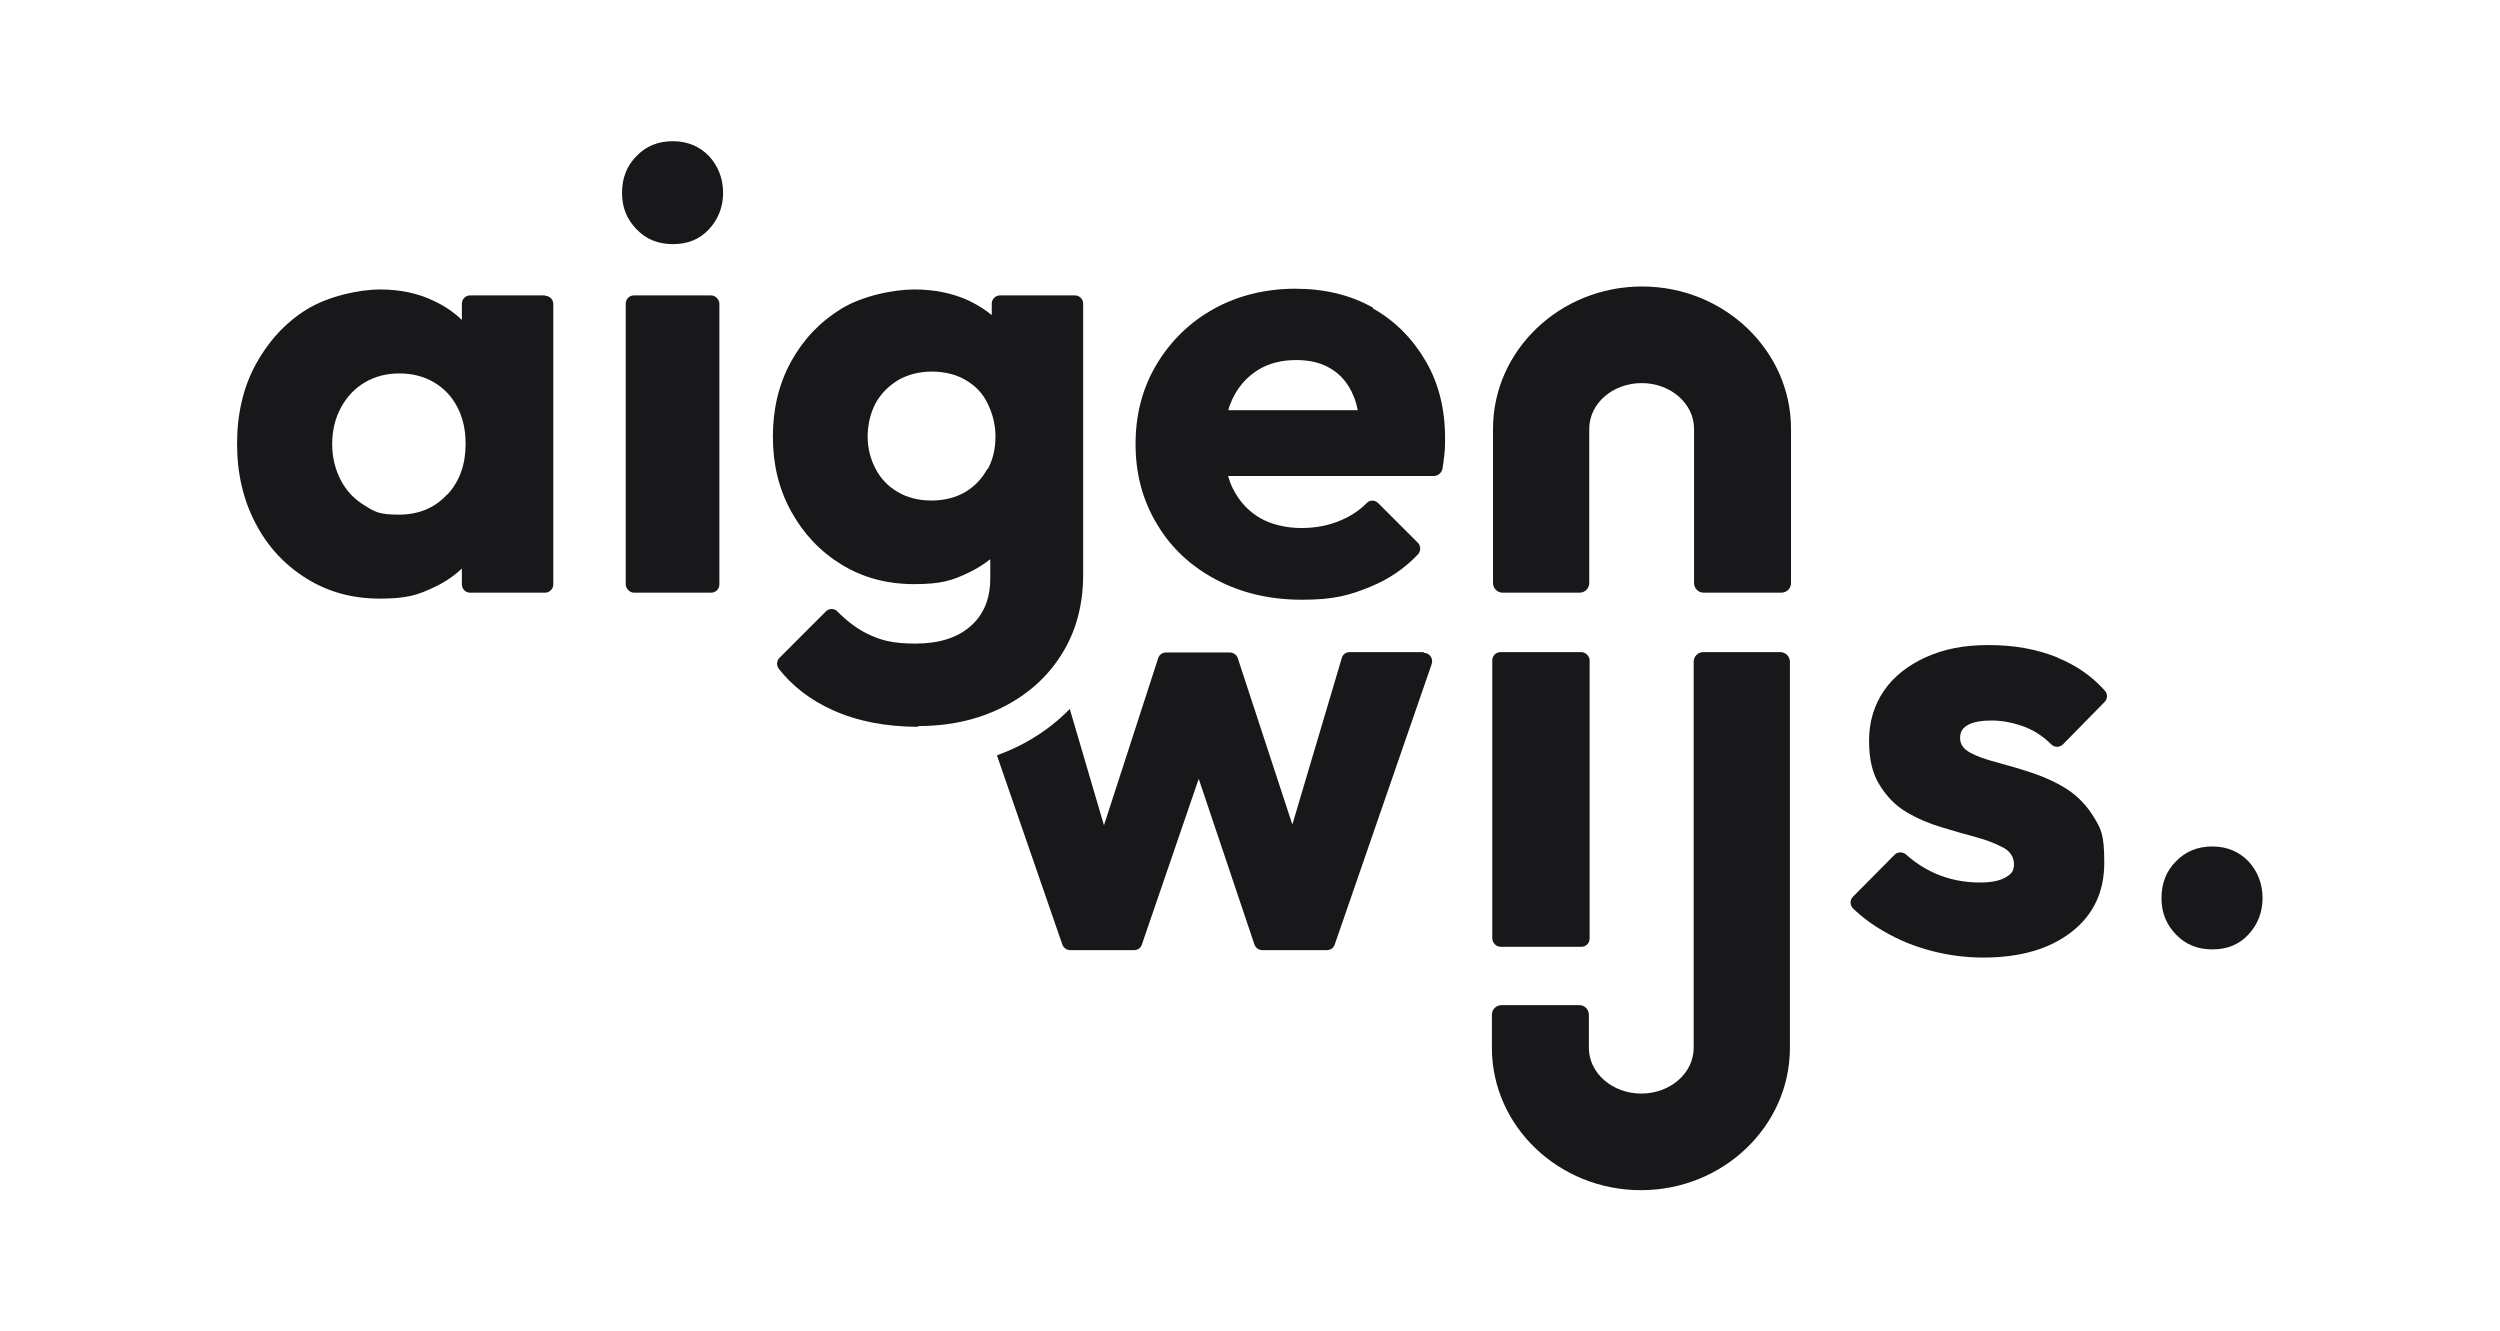 <?xml version="1.0" encoding="UTF-8"?>
<svg id="Layer_1" xmlns="http://www.w3.org/2000/svg" version="1.1" viewBox="0 0 672.8 358.3">
  <defs>
    <style>
      .st0 {
        fill: #18181B;
      }
    </style>
  </defs>
  <g>
    <path class="st0" d="M605.1,231.8c-2.5-2.6-5.8-4-9.7-4s-7.2,1.3-9.8,4c-2.6,2.6-3.9,5.9-3.9,9.9s1.3,7.1,3.9,9.8c2.6,2.7,5.8,4,9.8,4s7.2-1.3,9.7-4c2.5-2.7,3.8-6,3.8-9.8s-1.3-7.2-3.8-9.9Z"/>
    <path class="st0" d="M146.7,79.5h-20.2c-1.2,0-2.2,1-2.2,2.2v4.4c-2.2-2.1-4.7-3.8-7.5-5.1-4.3-2.1-9.2-3.1-14.6-3.1s-13.9,1.8-19.7,5.4c-5.8,3.6-10.3,8.6-13.7,14.8-3.4,6.3-5,13.4-5,21.4s1.7,15.1,5,21.4c3.3,6.3,7.9,11.2,13.7,14.8,5.8,3.6,12.3,5.4,19.7,5.4s10.3-1,14.7-3.1c2.8-1.3,5.3-3,7.4-5v4.3c0,1.2,1,2.2,2.2,2.2h20.2c1.2,0,2.2-1,2.2-2.2v-75.5c0-1.2-1-2.2-2.2-2.2ZM120.3,133.1c-3.3,3.6-7.6,5.4-13,5.4s-6.5-.8-9.2-2.5c-2.7-1.6-4.9-3.9-6.4-6.8-1.5-2.9-2.3-6.1-2.3-9.7s.8-7,2.4-9.9c1.6-2.9,3.7-5.1,6.4-6.7,2.7-1.6,5.8-2.4,9.3-2.4s6.6.8,9.3,2.4c2.7,1.6,4.8,3.8,6.3,6.7,1.5,2.9,2.2,6.1,2.2,9.9,0,5.5-1.6,10-4.9,13.6Z"/>
    <rect class="st0" x="168.4" y="79.5" width="25.2" height="80" rx="2.2" ry="2.2"/>
    <path class="st0" d="M369.5,82.8c-6-3.4-13-5.1-20.9-5.1s-15.4,1.8-21.9,5.4c-6.5,3.6-11.6,8.6-15.4,14.9-3.8,6.3-5.7,13.5-5.7,21.5s1.9,15.2,5.8,21.6c3.8,6.4,9.1,11.3,15.9,14.9,6.8,3.6,14.5,5.4,23.1,5.4s12.8-1.2,18.4-3.5c4.9-2,9.2-4.9,12.8-8.7.8-.9.8-2.3,0-3.1l-10.7-10.7c-.9-.9-2.3-.9-3.1,0-2,2-4.3,3.5-6.9,4.6-3.2,1.4-6.8,2.1-10.7,2.1s-8-.9-11.1-2.7c-3.1-1.8-5.5-4.4-7.2-7.7-.6-1.1-1-2.3-1.4-3.6h55.5c1.1-.1,2-.9,2.2-2,.2-1.3.4-2.6.5-3.7.2-1.6.2-3.1.2-4.5,0-7.8-1.7-14.7-5.2-20.7-3.5-6-8.2-10.8-14.2-14.2ZM330.5,110.6c.3-1.2.7-2.2,1.2-3.3,1.6-3.3,3.8-5.8,6.8-7.7,2.9-1.8,6.3-2.7,10.3-2.7s6.9.8,9.5,2.4c2.6,1.6,4.5,3.9,5.8,6.9.6,1.3,1,2.7,1.3,4.2h-34.9Z"/>
    <path class="st0" d="M383.1,175.5h-19.9c-1,0-1.9.7-2.1,1.6l-13.3,44.8-14.7-44.8c-.3-.9-1.2-1.5-2.1-1.5h-17.2c-1,0-1.8.6-2.1,1.5l-14.6,45-9.2-31.3c-3.8,3.9-8.3,7.2-13.4,9.8-2,1-4.1,1.9-6.2,2.7l17.6,50.9c.3.9,1.2,1.5,2.1,1.5h17.2c1,0,1.8-.6,2.1-1.5l15.3-44.6,15,44.6c.3.9,1.2,1.5,2.1,1.5h17.4c1,0,1.8-.6,2.1-1.5l26.1-75.5c.5-1.5-.6-3-2.1-3Z"/>
    <path class="st0" d="M554.1,177.1c-5.8-2.4-12-3.5-18.9-3.5s-12.1,1.1-17,3.3c-4.8,2.2-8.6,5.2-11.2,9-2.6,3.8-4,8.3-4,13.4s.9,8.8,2.8,11.9c1.9,3.1,4.3,5.6,7.2,7.3,3,1.8,6.1,3.1,9.4,4.1,3.3,1,6.4,1.9,9.4,2.7,3,.8,5.4,1.8,7.3,2.8,1.9,1,2.9,2.6,2.9,4.5s-.8,2.7-2.4,3.6c-1.6.9-3.9,1.3-6.8,1.3-4.3,0-8.2-.8-11.9-2.4-2.9-1.3-5.6-3-7.9-5.1-.9-.8-2.3-.8-3.1,0l-11.2,11.3c-.9.9-.9,2.3,0,3.2,2.4,2.3,5.2,4.4,8.4,6.2,3.9,2.3,8.1,4,12.7,5.2,4.6,1.2,9.2,1.8,13.9,1.8,10,0,17.9-2.3,23.8-6.9,5.9-4.6,8.8-10.8,8.8-18.6s-.9-9.1-2.8-12.3c-1.9-3.1-4.3-5.6-7.2-7.5-3-1.9-6.1-3.3-9.4-4.4-3.3-1.1-6.4-2-9.4-2.8-3-.8-5.4-1.6-7.2-2.6-1.9-1-2.8-2.3-2.8-4s.7-2.7,2.1-3.5c1.4-.8,3.6-1.2,6.4-1.2s6,.6,9.1,1.8c2.5,1,4.8,2.5,6.9,4.6.9.9,2.3.9,3.2,0l11.2-11.4c.8-.8.9-2.2,0-3.1-3.4-3.8-7.7-6.8-12.7-8.8Z"/>
    <path class="st0" d="M181.1,38c-4,0-7.2,1.3-9.8,4-2.6,2.6-3.9,5.9-3.9,9.9s1.3,7.1,3.9,9.8c2.6,2.7,5.8,4,9.8,4s7.2-1.3,9.7-4c2.5-2.7,3.8-6,3.8-9.8s-1.3-7.2-3.8-9.9c-2.5-2.6-5.8-4-9.7-4Z"/>
    <path class="st0" d="M247,195.4c8.6,0,16.2-1.7,22.9-5.1,6.7-3.4,12-8.1,15.8-14.2,3.8-6,5.8-13.2,5.8-21.4v-73c0-1.2-1-2.2-2.2-2.2h-20.2c-1.2,0-2.2,1-2.2,2.2v3.1c-1.8-1.5-3.9-2.8-6.2-3.9-4.3-2-9.2-3-14.7-3s-13.9,1.7-19.6,5.2c-5.7,3.5-10.2,8.2-13.5,14.2-3.3,6-4.9,12.7-4.9,20.2s1.6,14.1,4.9,20.1c3.3,6,7.8,10.8,13.5,14.3,5.7,3.5,12.2,5.3,19.6,5.3s10.3-1,14.7-3.1c2.1-1,4-2.2,5.8-3.6v5.1c0,5.6-1.8,9.9-5.4,13-3.6,3.1-8.5,4.6-14.7,4.6s-9.4-.9-12.9-2.6c-2.9-1.4-5.6-3.5-8.1-6-.4-.5-1-.7-1.6-.7-.6,0-1.1.2-1.6.7l-12.4,12.4c-.8.8-.9,2.1-.2,3,3.7,4.7,8.5,8.4,14.5,11.1,6.6,3,14.4,4.5,23.1,4.5ZM265.7,126.2c-1.4,2.6-3.3,4.6-5.9,6.2-2.6,1.5-5.6,2.3-9.1,2.3s-6.6-.8-9.1-2.3c-2.6-1.5-4.6-3.6-6-6.3-1.4-2.7-2.1-5.6-2.1-8.6s.7-6.3,2.1-8.9c1.4-2.6,3.5-4.7,6.1-6.3,2.6-1.5,5.7-2.3,9.1-2.3s6.6.8,9.1,2.3c2.6,1.5,4.6,3.6,5.9,6.3s2.1,5.6,2.1,8.9-.7,6.2-2.1,8.8Z"/>
    <rect class="st0" x="401.6" y="175.5" width="26.2" height="79.3" rx="2.2" ry="2.2"/>
  </g>
  <path class="st0" d="M479.2,159.5h-20.7c-1.5,0-2.6-1.2-2.6-2.6v-41.5c0-6.8-6.3-12.3-14.1-12.3s-14.1,5.5-14.1,12.3v41.5c0,1.5-1.2,2.6-2.6,2.6h-20.7c-1.5,0-2.6-1.2-2.6-2.6v-41.5c0-21.1,18-38.3,40.1-38.3s40.1,17.2,40.1,38.3v41.5c0,1.5-1.2,2.6-2.6,2.6Z"/>
  <path class="st0" d="M404.3,270.5h20.7c1.5,0,2.6,1.2,2.6,2.6v8.9c0,6.8,6.3,12.3,14.1,12.3,7.8,0,14.1-5.5,14.1-12.3v-103.9c0-1.5,1.2-2.6,2.6-2.6h20.7c1.5,0,2.6,1.2,2.6,2.6v103.9c0,21.1-18,38.3-40.1,38.3-22.1,0-40.1-17.2-40.1-38.3v-8.9c0-1.5,1.2-2.6,2.6-2.6Z"/>
</svg>
